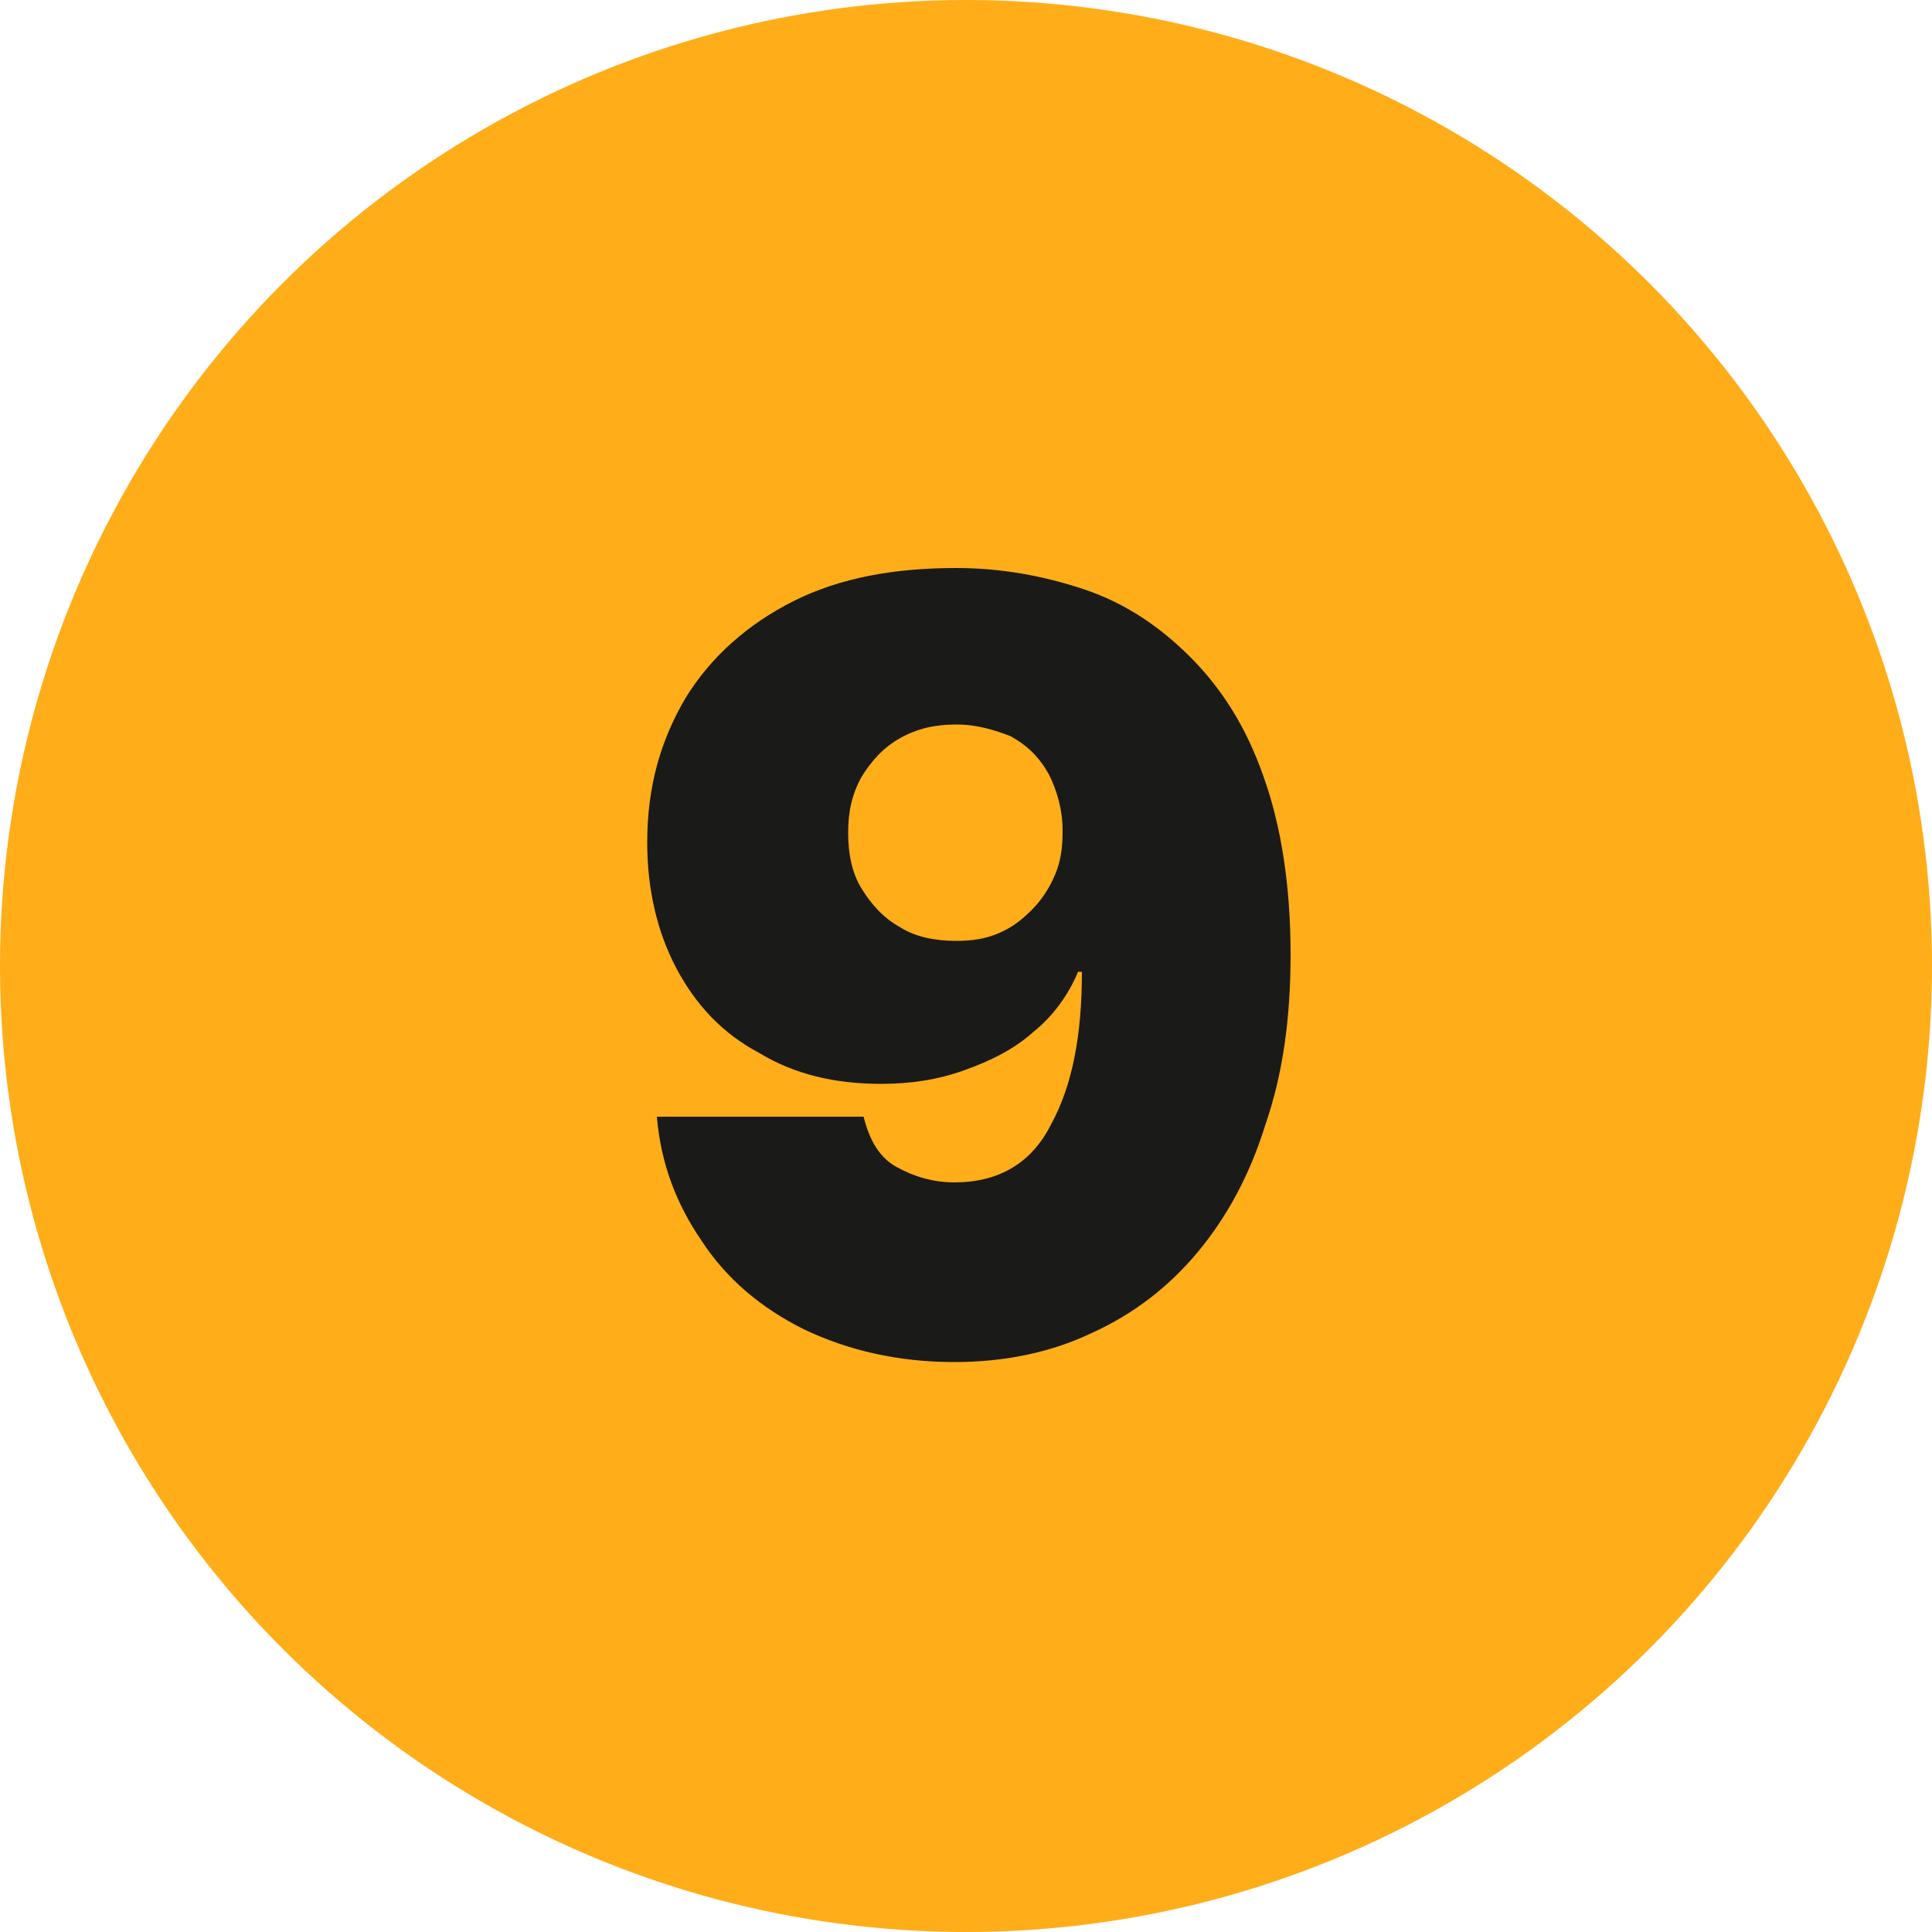 <?xml version="1.0" encoding="UTF-8"?> <svg xmlns="http://www.w3.org/2000/svg" xmlns:xlink="http://www.w3.org/1999/xlink" version="1.1" id="Layer_1" x="0px" y="0px" viewBox="0 0 100 100" style="enable-background:new 0 0 100 100;" xml:space="preserve"> <style type="text/css"> .st0{fill-rule:evenodd;clip-rule:evenodd;fill:#FFAD19;} .st1{fill:#1A1A18;} </style> <g> <circle class="st0" cx="50" cy="50" r="50"></circle> <g> <g> <path class="st1" d="M49.5,29.4c2.3,0,4.5,0.4,6.6,1.1c2.1,0.7,3.9,1.9,5.5,3.5c1.6,1.6,2.9,3.6,3.8,6.2c0.9,2.5,1.4,5.6,1.4,9.2 c0,3.3-0.4,6.2-1.3,8.8c-0.8,2.6-2,4.8-3.5,6.6c-1.5,1.8-3.3,3.2-5.5,4.2c-2.1,1-4.5,1.5-7.1,1.5c-2.9,0-5.5-0.6-7.8-1.7 c-2.2-1.1-4-2.6-5.3-4.6c-1.3-1.9-2.1-4-2.3-6.4h10.7c0.3,1.2,0.8,2.1,1.7,2.6c0.9,0.5,1.9,0.8,3,0.8c2.3,0,4-1,5-3 c1.1-2,1.6-4.6,1.6-7.9h-0.2c-0.5,1.2-1.3,2.3-2.3,3.1c-1,0.9-2.2,1.5-3.6,2c-1.4,0.5-2.8,0.7-4.3,0.7c-2.4,0-4.5-0.5-6.3-1.6 C37.4,53.5,36,52,35,50.1c-1-1.9-1.5-4.1-1.5-6.5c0-2.9,0.7-5.3,2-7.5c1.3-2.1,3.2-3.8,5.6-5C43.5,29.9,46.3,29.4,49.5,29.4z M49.5,37.5c-1.1,0-2,0.2-2.9,0.7s-1.5,1.2-2,2c-0.5,0.9-0.7,1.8-0.7,2.9c0,1.1,0.2,2.1,0.7,2.9s1.1,1.5,2,2 c0.8,0.5,1.8,0.7,2.9,0.7c0.8,0,1.5-0.1,2.2-0.4c0.7-0.3,1.2-0.7,1.7-1.2c0.5-0.5,0.9-1.1,1.2-1.8c0.3-0.7,0.4-1.4,0.4-2.3 c0-1.1-0.3-2.1-0.7-2.9c-0.5-0.9-1.1-1.5-2-2C51.5,37.8,50.6,37.5,49.5,37.5z"></path> </g> </g> </g> </svg> 